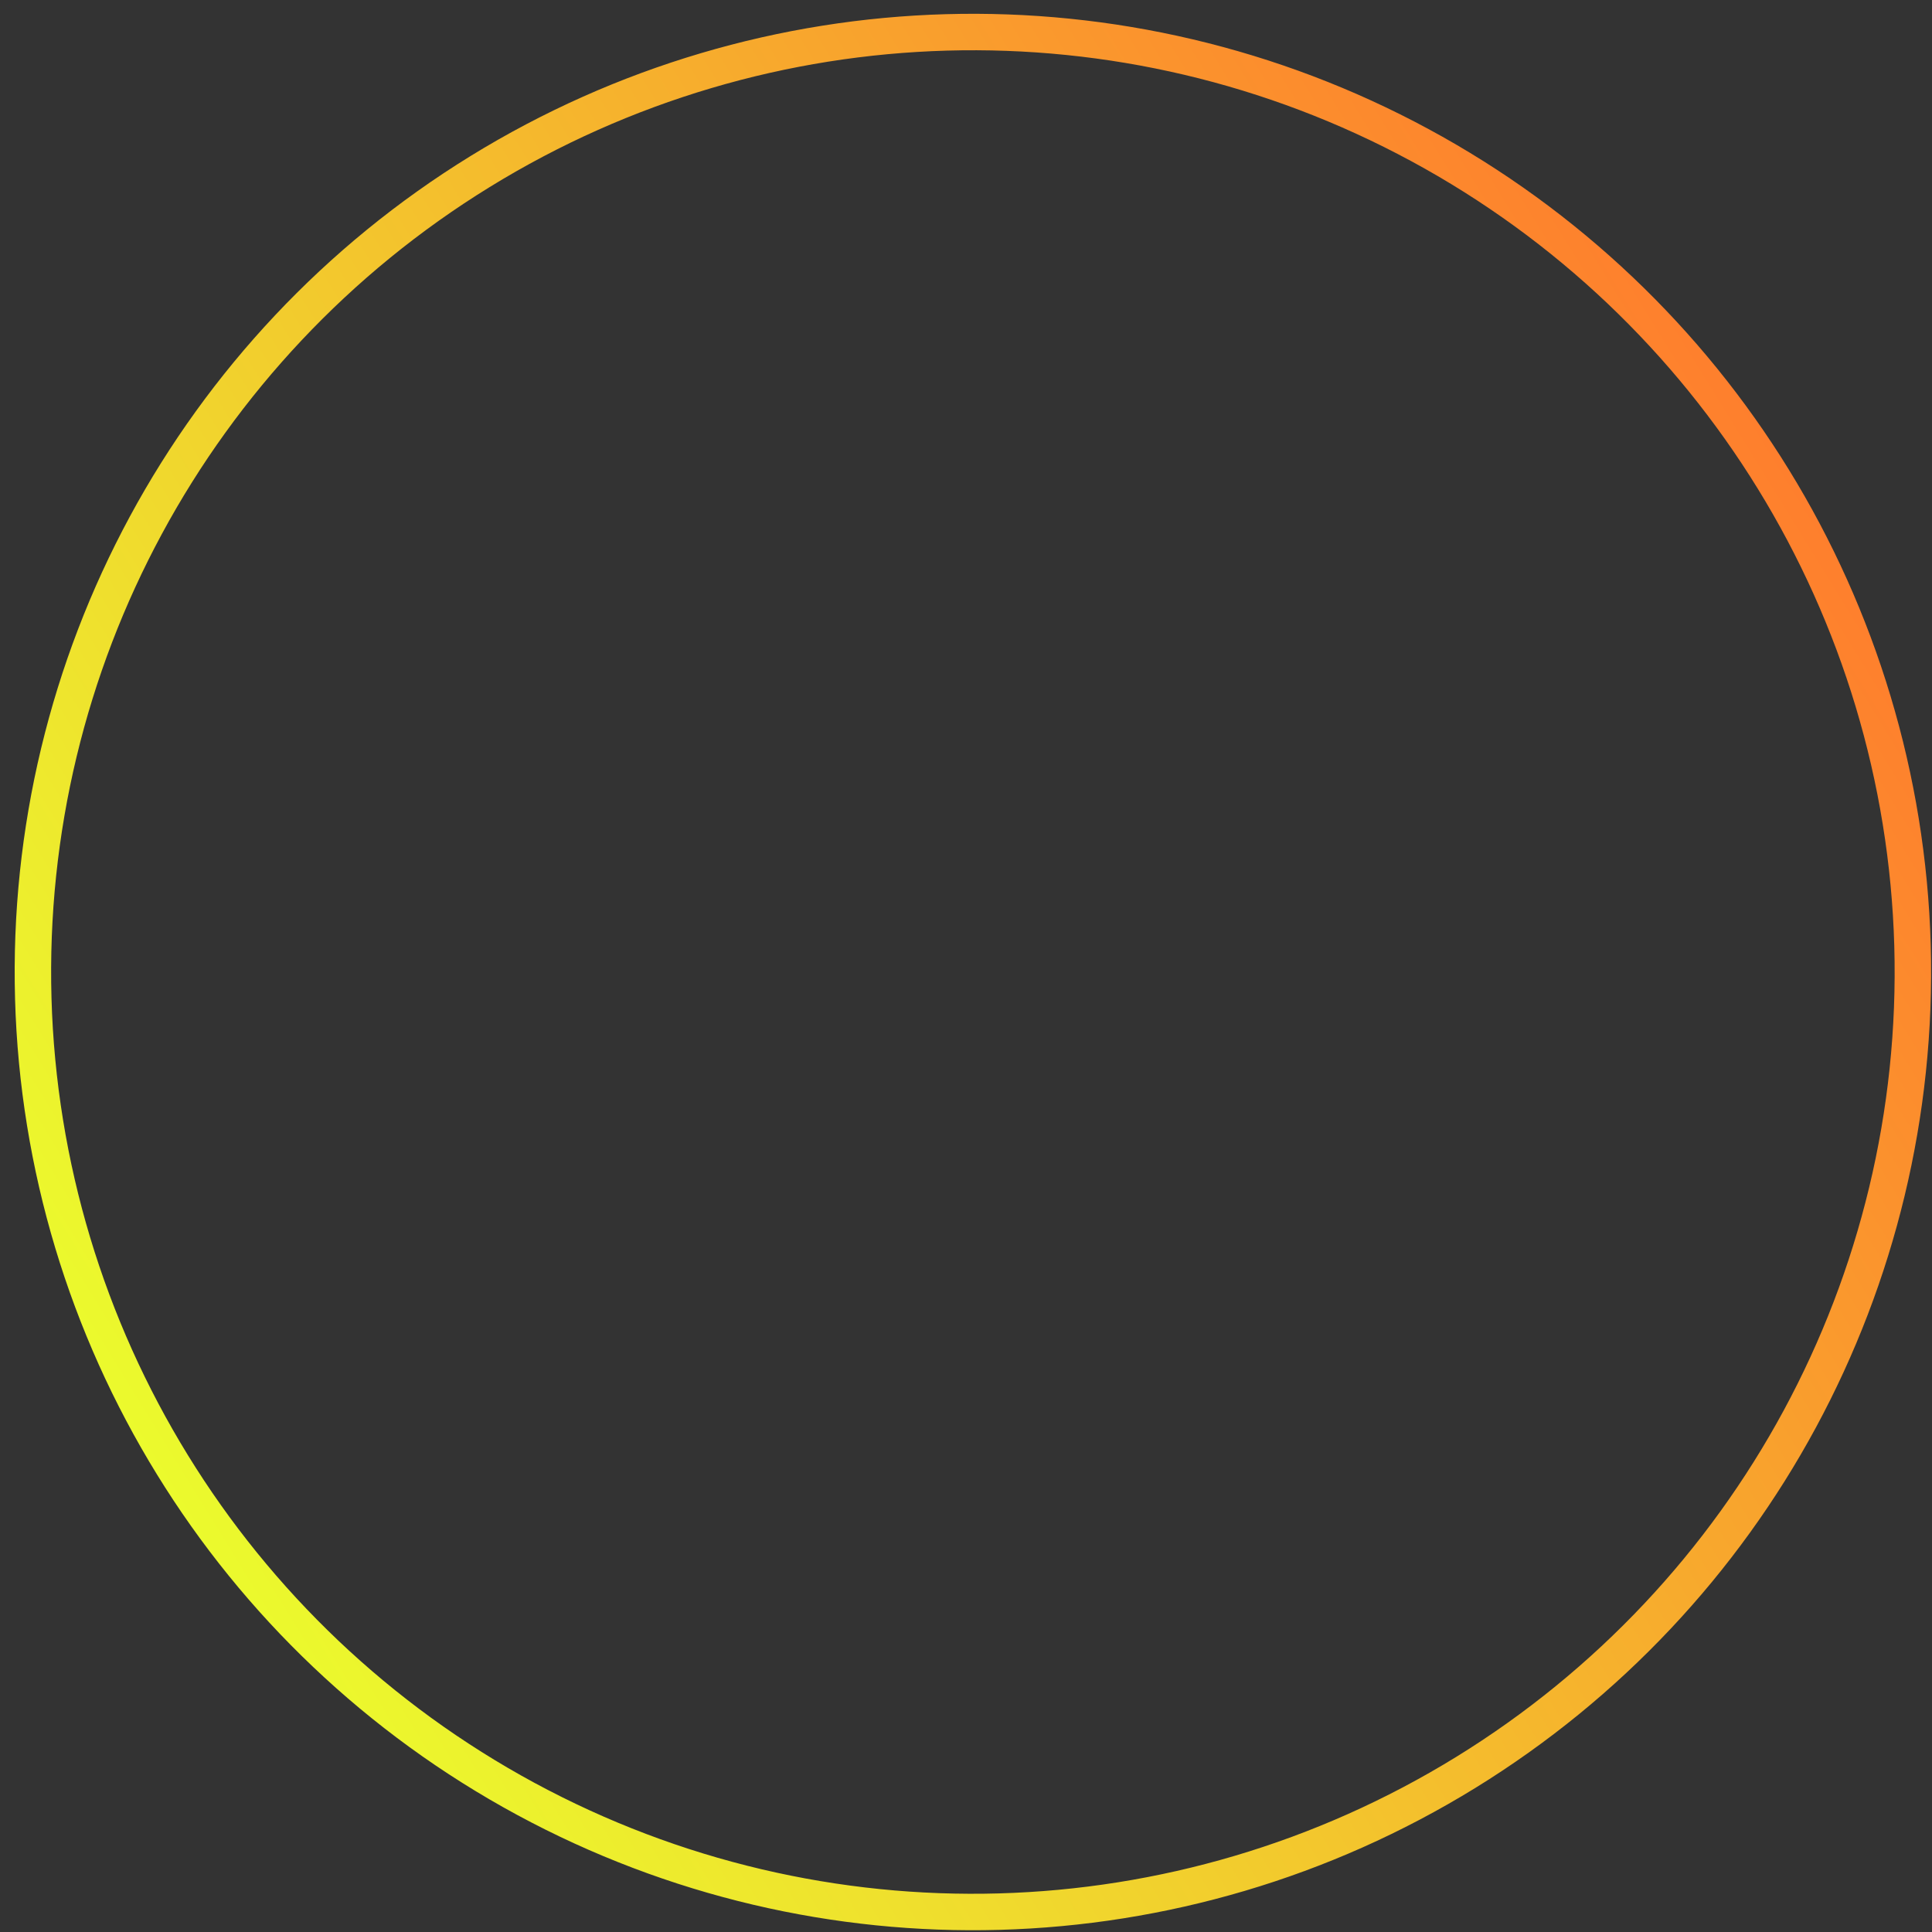 <?xml version="1.0" encoding="UTF-8"?> <svg xmlns="http://www.w3.org/2000/svg" width="106" height="106" viewBox="0 0 106 106" fill="none"><rect x="0" y="0" width="106" height="106" fill="#333333" stroke="none"/><circle cx="53.378" cy="53.33" r="51.573" transform="rotate(58.385 53.378 53.33)" stroke="url(#paint0_linear_1456_792)" stroke-width="2"></circle><defs><linearGradient id="paint0_linear_1456_792" x1="53.378" y1="0.757" x2="53.378" y2="105.904" gradientUnits="userSpaceOnUse"><stop stop-color="#FE7F2D"></stop><stop offset="1" stop-color="#EBFA2D"></stop></linearGradient></defs></svg> 